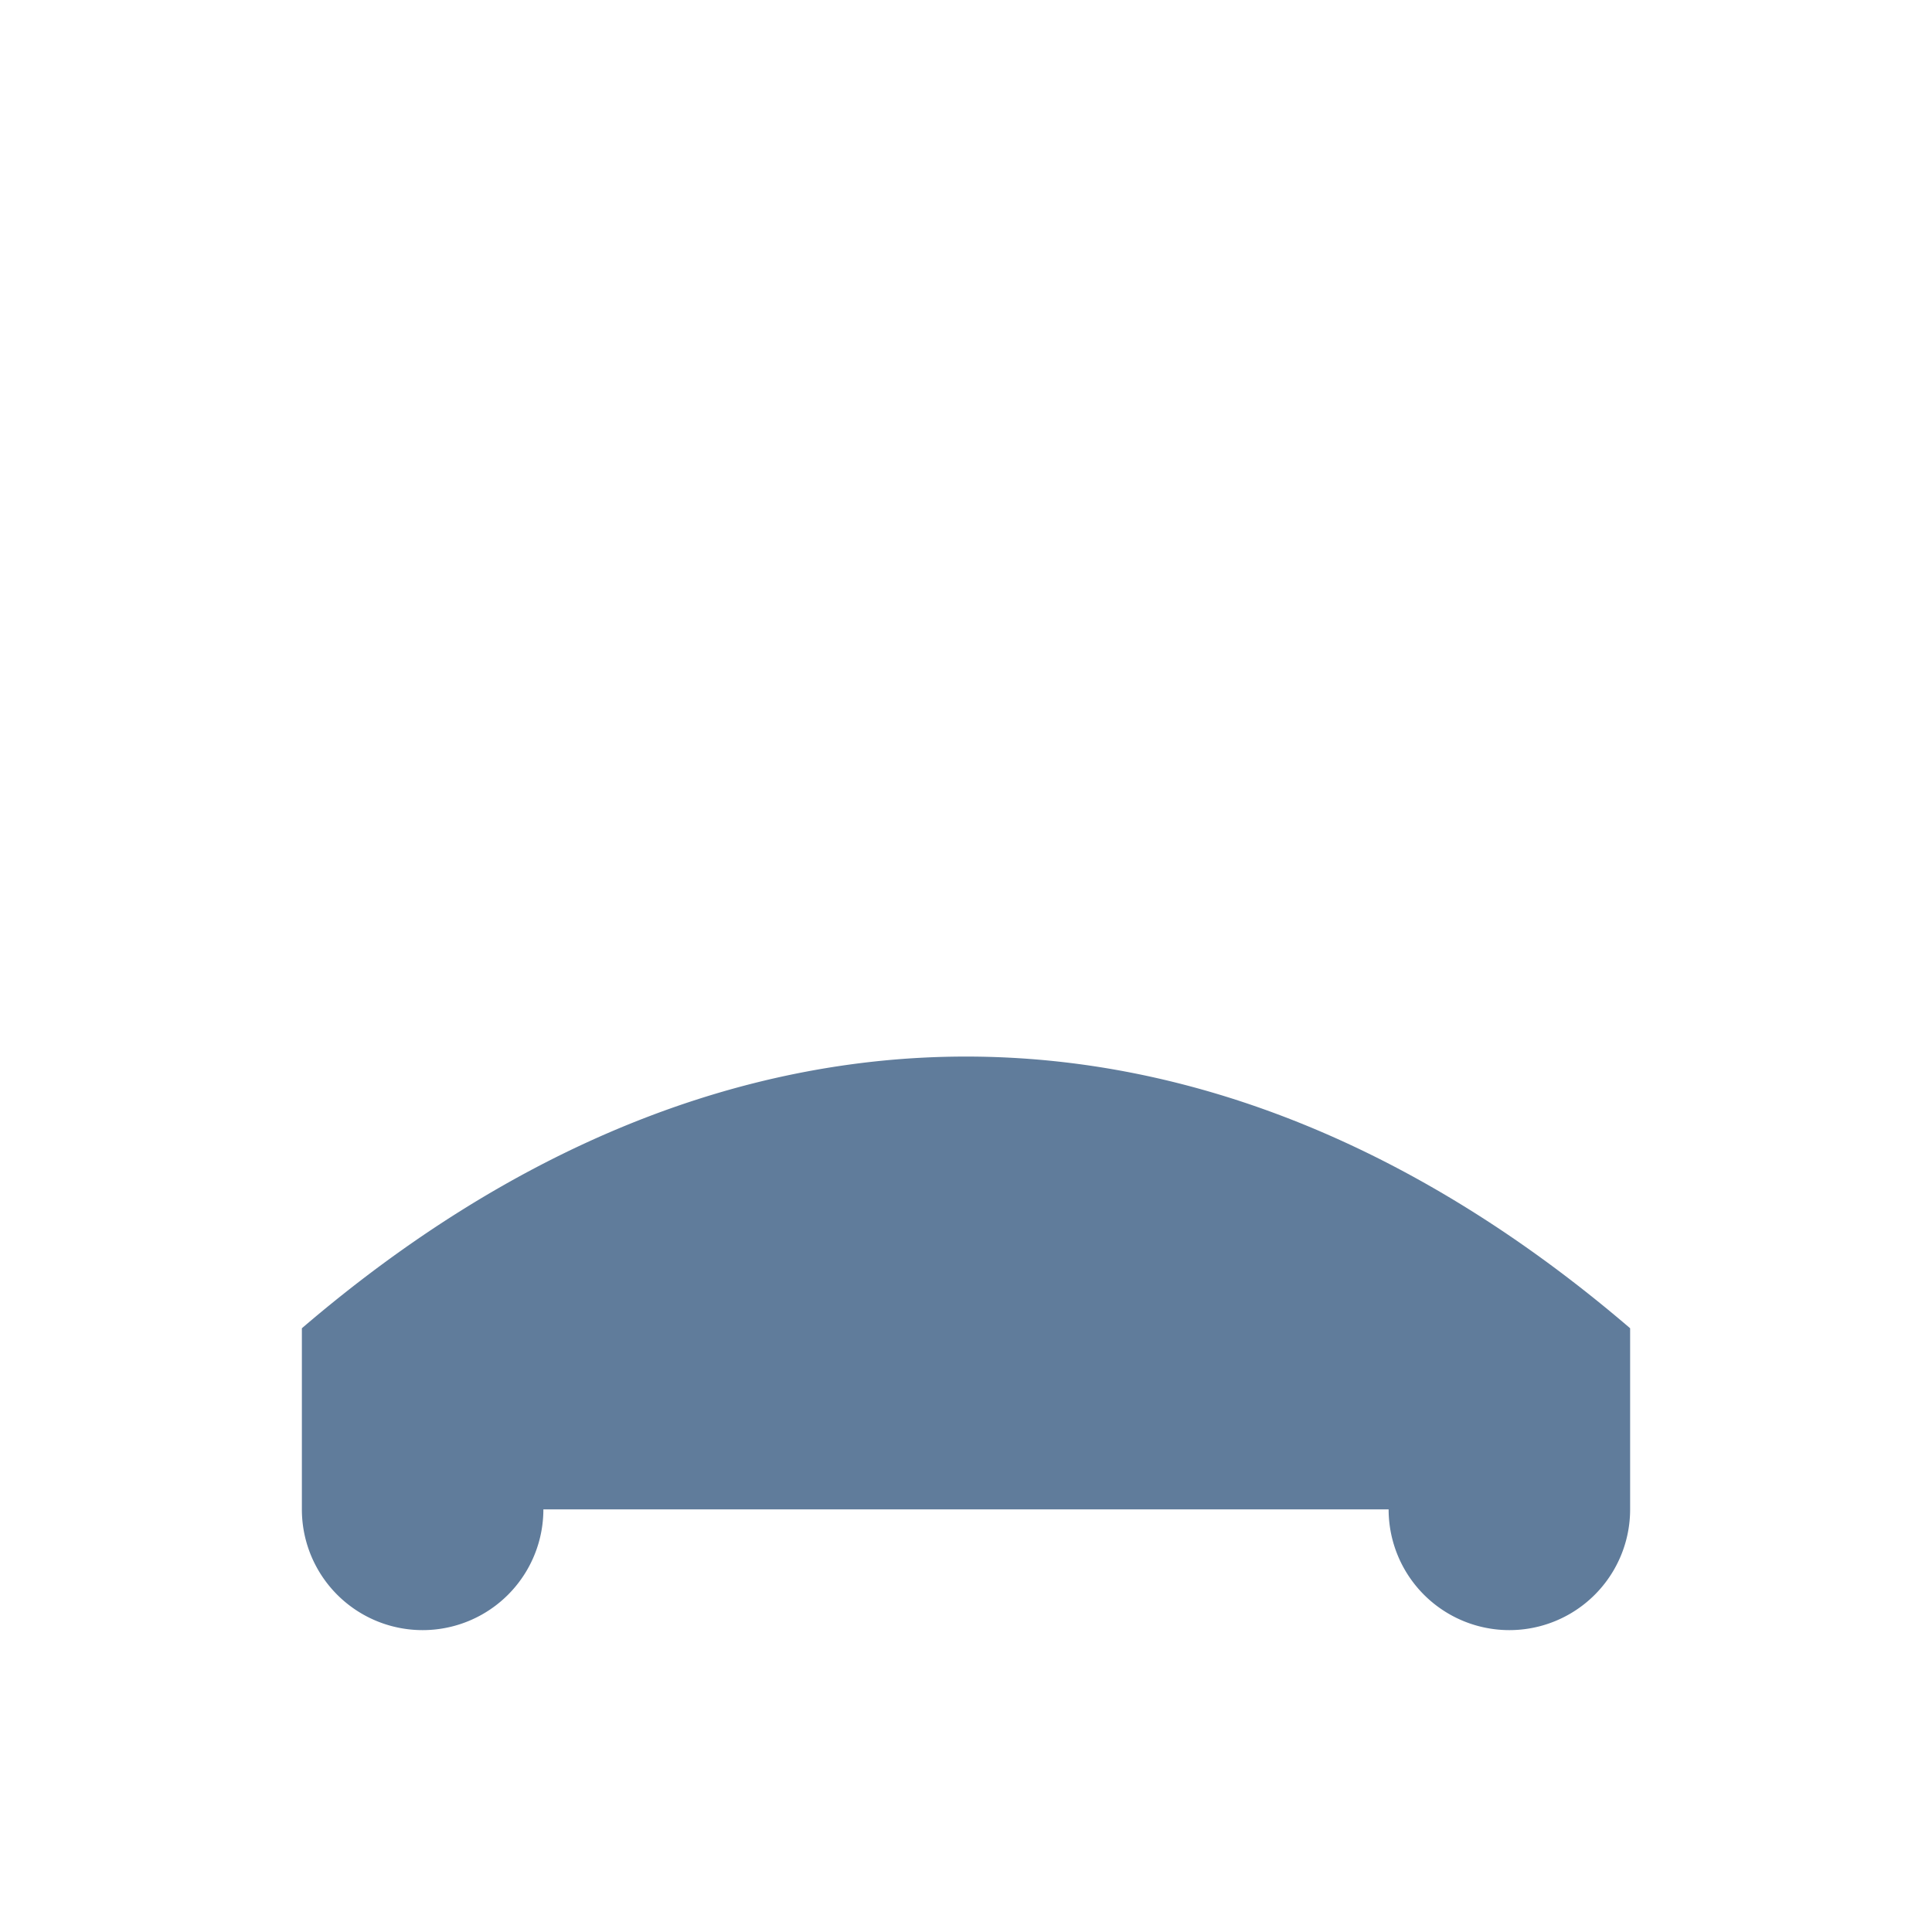 <?xml version="1.0" encoding="UTF-8"?>
<svg xmlns="http://www.w3.org/2000/svg" width="32" height="32" viewBox="0 0 32 32"><path d="M5 22c7-6 15-6 22 0v3a2 2 0 1 1-4 0h-14a2 2 0 1 1-4 0z" fill="#607C9B"/></svg>